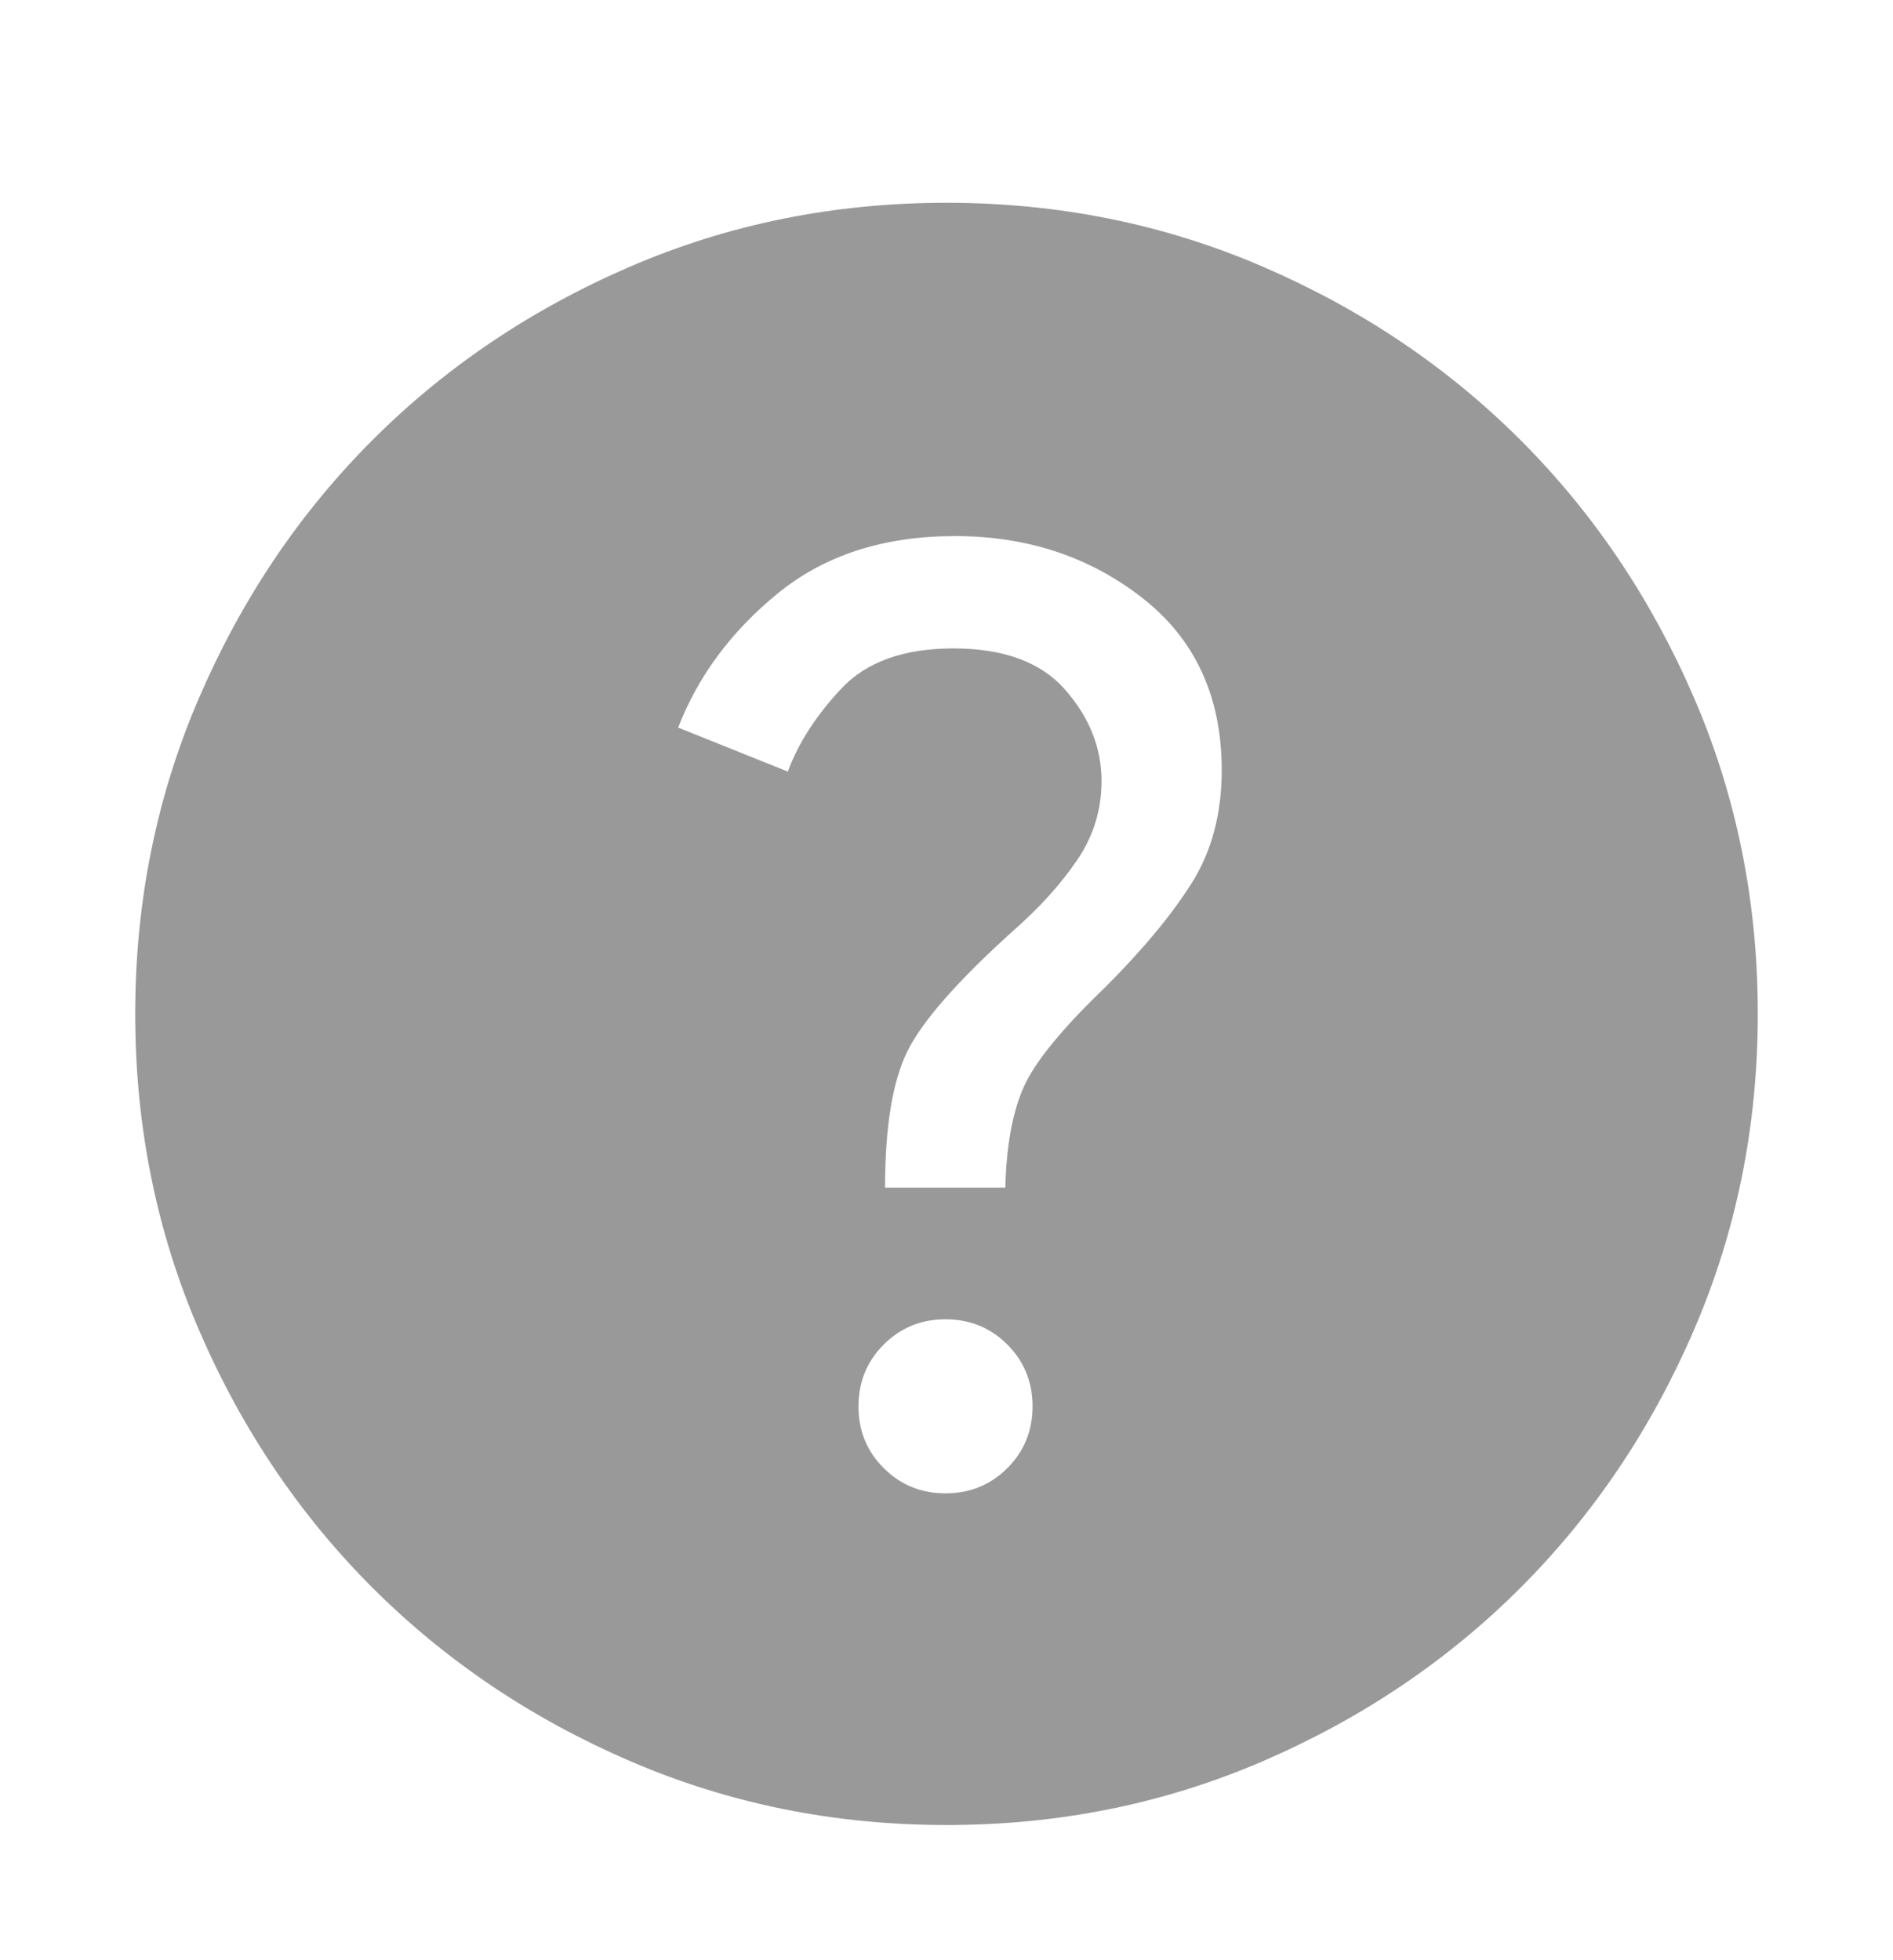 <svg xmlns="http://www.w3.org/2000/svg" width="28" height="29" viewBox="0 0 28 29" fill="none">
<mask id="mask0_514_1325" style="mask-type:alpha" maskUnits="userSpaceOnUse" x="0" y="0" width="28" height="29">
<rect y="0.5" width="28" height="28" fill="#D9D9D9"/>
</mask>
<g mask="url(#mask0_514_1325)">
<path d="M13.986 22.093C14.347 22.093 14.651 21.968 14.9 21.72C15.149 21.471 15.273 21.166 15.273 20.805C15.273 20.444 15.148 20.14 14.899 19.891C14.65 19.642 14.345 19.518 13.985 19.518C13.624 19.518 13.32 19.643 13.071 19.892C12.822 20.141 12.698 20.446 12.698 20.806C12.698 21.167 12.822 21.472 13.072 21.72C13.321 21.969 13.626 22.093 13.986 22.093ZM13.091 17.57H14.87C14.886 16.948 14.977 16.451 15.143 16.08C15.309 15.708 15.712 15.216 16.351 14.602C16.907 14.046 17.332 13.533 17.628 13.063C17.923 12.592 18.071 12.037 18.071 11.396C18.071 10.309 17.68 9.459 16.899 8.848C16.118 8.237 15.194 7.931 14.126 7.931C13.072 7.931 12.2 8.213 11.509 8.775C10.818 9.338 10.326 10.001 10.031 10.764L11.653 11.415C11.807 10.995 12.07 10.587 12.443 10.189C12.815 9.791 13.368 9.593 14.102 9.593C14.848 9.593 15.4 9.797 15.757 10.206C16.115 10.615 16.293 11.065 16.293 11.555C16.293 11.985 16.171 12.377 15.926 12.734C15.682 13.09 15.37 13.434 14.991 13.766C14.162 14.514 13.638 15.111 13.42 15.556C13.201 16.002 13.091 16.673 13.091 17.57ZM14.002 27C12.342 27 10.782 26.685 9.322 26.055C7.861 25.425 6.591 24.57 5.511 23.491C4.431 22.411 3.575 21.141 2.945 19.681C2.315 18.221 2 16.662 2 15.002C2 13.342 2.315 11.782 2.945 10.322C3.575 8.861 4.43 7.591 5.509 6.511C6.589 5.431 7.859 4.575 9.319 3.945C10.778 3.315 12.338 3 13.998 3C15.658 3 17.218 3.315 18.678 3.945C20.139 4.575 21.409 5.43 22.489 6.509C23.569 7.589 24.424 8.859 25.055 10.319C25.685 11.778 26 13.338 26 14.998C26 16.658 25.685 18.218 25.055 19.678C24.425 21.139 23.57 22.409 22.491 23.489C21.411 24.569 20.141 25.424 18.681 26.055C17.221 26.685 15.662 27 14.002 27Z" fill="#999999"/>
</g>
</svg>